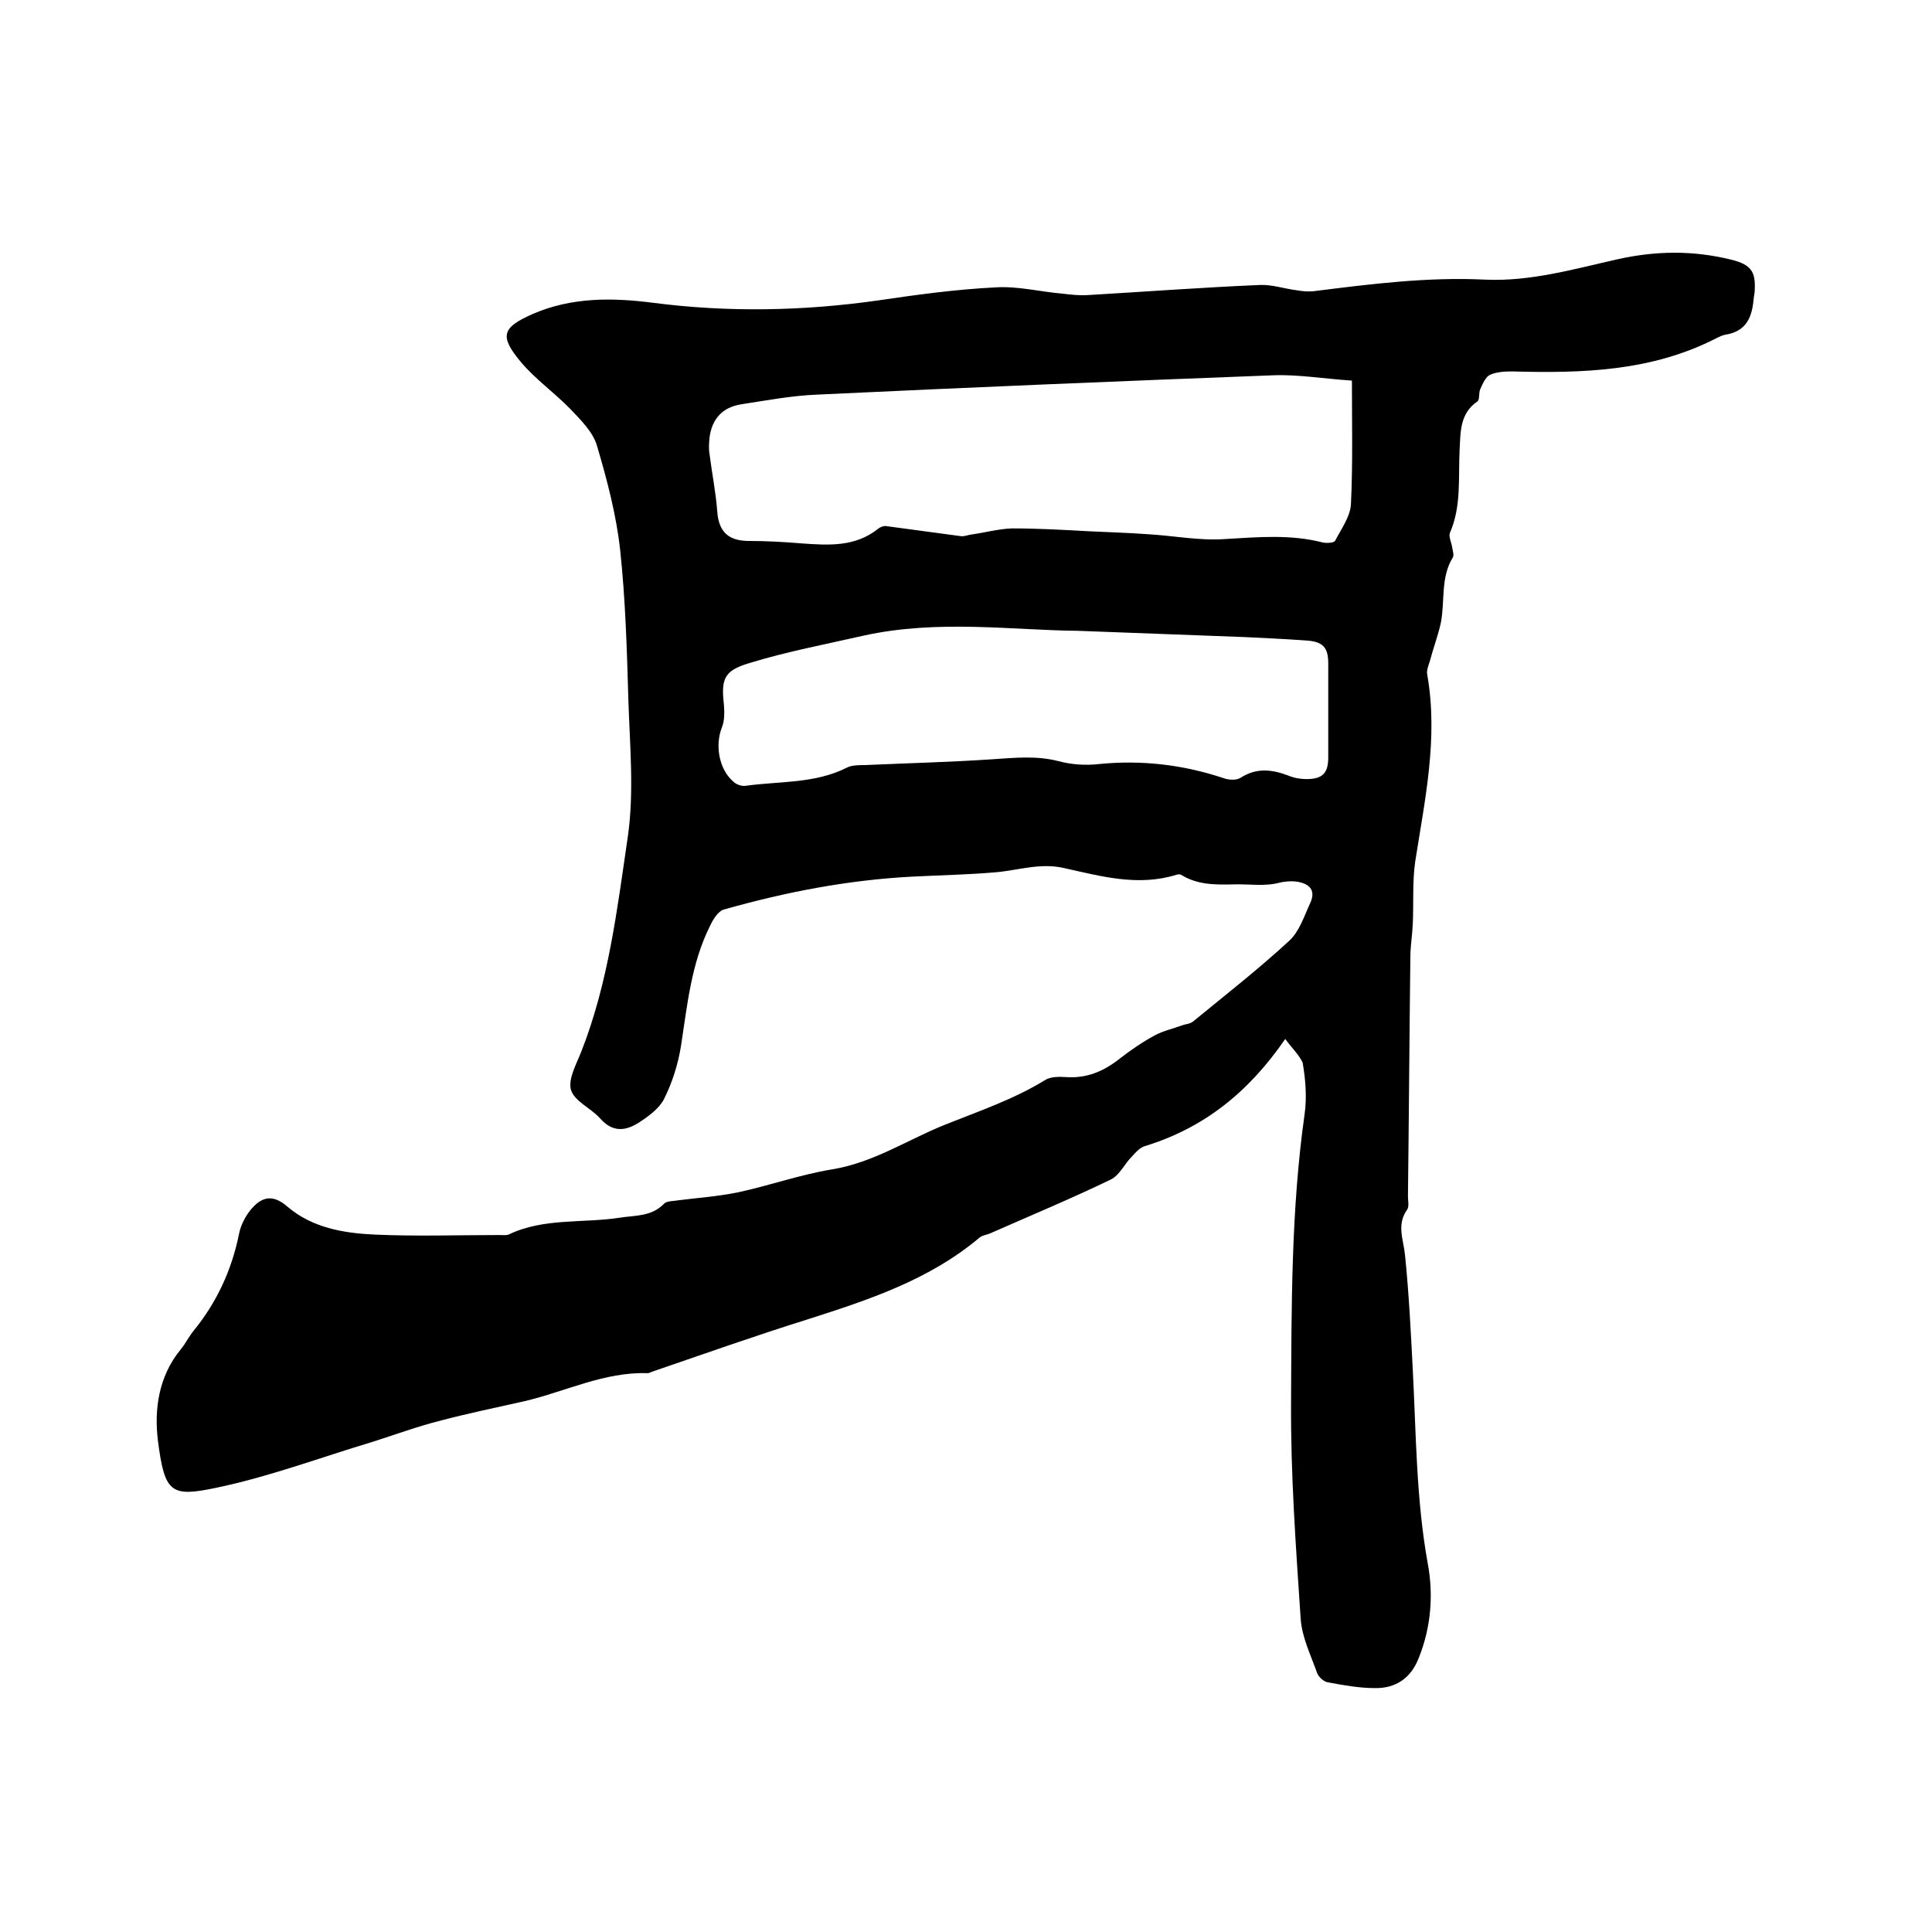 <svg enable-background="new 0 0 400 400" viewBox="0 0 400 400" xmlns="http://www.w3.org/2000/svg"><path d="m266.1 215.1c-7.7 11.2-17 18.5-29.1 22.2-1 .3-1.9 1.3-2.7 2.2-1.5 1.5-2.5 3.8-4.3 4.7-8.3 4-16.7 7.5-25.1 11.2-.8.3-1.7.4-2.3 1-10.3 8.6-22.7 12.7-35.2 16.7-10.9 3.4-21.6 7.2-32.4 10.9-.3.1-.6.3-.9.3-9-.3-17 3.8-25.5 5.8-5.8 1.3-11.6 2.5-17.3 4-4.8 1.2-9.4 2.9-14.1 4.4-10.7 3.2-21.3 7.2-32.3 9.5-9.5 2-10.8 1.2-12.2-9.7-.8-6.4.1-13.3 4.7-18.9 1-1.2 1.7-2.7 2.7-3.9 4.8-5.9 7.9-12.6 9.4-20.1.4-2 1.6-4.2 3.1-5.7 2.3-2.3 4.5-2 7 .2 5.1 4.3 11.5 5.4 17.8 5.7 8.7.4 17.4.1 26 .1.6 0 1.4.1 1.9-.1 7.3-3.5 15.4-2.3 23.1-3.5 3.2-.5 6.5-.2 9.1-2.9.6-.6 2-.5 3-.7 4-.5 8.1-.8 12.1-1.6 6.6-1.4 13-3.7 19.7-4.8 8.6-1.4 15.7-6.2 23.5-9.3 7-2.8 14.1-5.2 20.6-9.2 1.1-.7 2.9-.7 4.3-.6 4.3.3 7.8-1.2 11.1-3.8 2.3-1.8 4.8-3.5 7.4-4.9 1.7-.9 3.6-1.3 5.5-2 .8-.3 1.7-.3 2.3-.8 6.7-5.5 13.5-10.8 19.9-16.7 2.1-1.9 3.1-5.1 4.4-7.9 1.3-2.9-.6-4.1-3.1-4.4-1-.1-2.1 0-3.1.2-3.2.9-6.4.3-9.6.4-4 .1-7.6.1-11-2-.2-.1-.6-.1-.9 0-8 2.5-15.7.3-23.4-1.4-4.9-1.1-9.4.5-14.1.9-5.8.5-11.5.6-17.3.9-13.3.7-26.2 3.2-38.9 6.8-1.2.3-2.3 2.1-2.9 3.4-3.9 7.8-4.7 16.4-6 24.8-.6 3.8-1.8 7.6-3.5 11-1 2-3.2 3.6-5.2 4.9-2.8 1.8-5.5 2.1-8.1-.9-1.9-2.1-5.3-3.5-6-5.9-.6-2.3 1.2-5.4 2.2-8 5.6-14.3 7.4-29.5 9.6-44.5 1.3-9.2.4-18.7.1-28.1-.3-10.4-.6-20.8-1.7-31.1-.8-7.3-2.7-14.5-4.8-21.6-.8-2.8-3.3-5.3-5.5-7.6-3.3-3.4-7.3-6.2-10.3-9.8-4.5-5.4-3.8-7.1 2.5-9.9 8.1-3.5 16.5-3.4 25-2.3 15.5 2 31 1.7 46.5-.5 8.1-1.2 16.2-2.3 24.3-2.7 4.6-.3 9.2.9 13.9 1.3 1.7.2 3.4.4 5.1.3 11.9-.7 23.9-1.6 35.8-2.1 2.5-.1 5.1.8 7.6 1.1 1.1.2 2.3.3 3.4.2 11.9-1.5 23.7-3 35.7-2.4 9.3.4 18.3-2.2 27.2-4.2 8-1.8 15.8-1.9 23.8.1 3.8 1 4.9 2.3 4.7 6.2 0 .5-.1 1-.2 1.6-.3 3.9-1.4 7-5.9 7.7-.6.1-1.2.4-1.8.7-13.4 6.9-27.8 7.3-42.3 6.9-1.6 0-3.3.1-4.6.7-.9.4-1.5 1.8-2 2.9-.4.8-.1 2.2-.6 2.6-3.7 2.5-3.5 6.4-3.7 10-.3 5.8.4 11.7-2 17.2-.3.7.2 1.8.4 2.7.1.8.5 1.9.2 2.4-2.6 4.2-1.6 9.1-2.5 13.6-.6 2.7-1.6 5.3-2.3 8-.3.9-.7 1.9-.5 2.7 2.3 13.1-.5 25.9-2.5 38.7-.6 4.2-.3 8.6-.5 12.9-.1 2.3-.5 4.6-.5 6.9-.2 16.5-.3 33-.5 49.5 0 .9.3 2.1-.2 2.8-2.2 3.1-.7 6.2-.4 9.4.8 7.9 1.2 15.8 1.6 23.7.7 13.4.7 26.8 3.1 40.1 1.2 6.4.7 13.1-1.8 19.4-1.6 4.3-4.8 6.5-9.2 6.4-3.2 0-6.5-.6-9.7-1.2-.8-.1-1.9-1.1-2.2-1.9-1.3-3.7-3.1-7.3-3.4-11.1-1-15-2.1-30-2-45 .1-19.9 0-39.8 2.8-59.6.5-3.5.2-7.2-.4-10.7-.8-1.7-2.4-3.2-3.6-4.9zm13.8-136.3c-6-.4-11.2-1.3-16.3-1.1-31.5 1.2-62.9 2.5-94.4 4-5.2.2-10.5 1.2-15.7 2-3.9.6-6.1 3-6.6 6.9-.1 1.1-.2 2.3 0 3.4.5 4 1.3 7.9 1.6 11.9.3 4.2 2.3 6.1 6.6 6.1 3.6 0 7.2.2 10.8.5 5.6.4 11.2.8 16-3.1.4-.3 1-.5 1.4-.5 5.2.7 10.4 1.4 15.6 2.1.7.1 1.4-.2 2-.3 2.9-.4 5.8-1.2 8.6-1.3 5.4 0 10.7.3 16.1.6 4 .2 8 .3 12 .6 5.4.3 10.8 1.4 16.1 1 6.8-.4 13.5-1 20.1.7.8.2 2.3.1 2.6-.3 1.3-2.5 3.2-5.1 3.3-7.7.4-8.3.2-16.6.2-25.5zm-56.8 51.8c-13.3-.1-28.9-2.4-44.3 1-7.9 1.8-15.9 3.3-23.7 5.7-5.4 1.6-5.8 3.4-5.2 8.9.1 1.4.1 3-.4 4.3-1.5 3.7-.7 8.7 2.3 11.3.6.6 1.7 1 2.5.9 7.1-1 14.4-.4 21.1-3.8 1-.5 2.5-.5 3.7-.5 8.8-.4 17.5-.6 26.3-1.2 4.6-.3 9.2-.8 13.8.4 2.6.7 5.5.9 8.2.6 8.9-.9 17.5.1 25.9 2.9 1.1.4 2.7.5 3.6-.1 3.3-2.1 6.5-1.7 9.9-.4 1.2.5 2.5.7 3.7.7 3.3 0 4.5-1.2 4.5-4.5 0-6.5 0-12.9 0-19.4 0-3.4-1.1-4.6-4.7-4.8-4.2-.3-8.4-.5-12.6-.7-10.9-.4-21.7-.8-34.6-1.3z"/></svg>